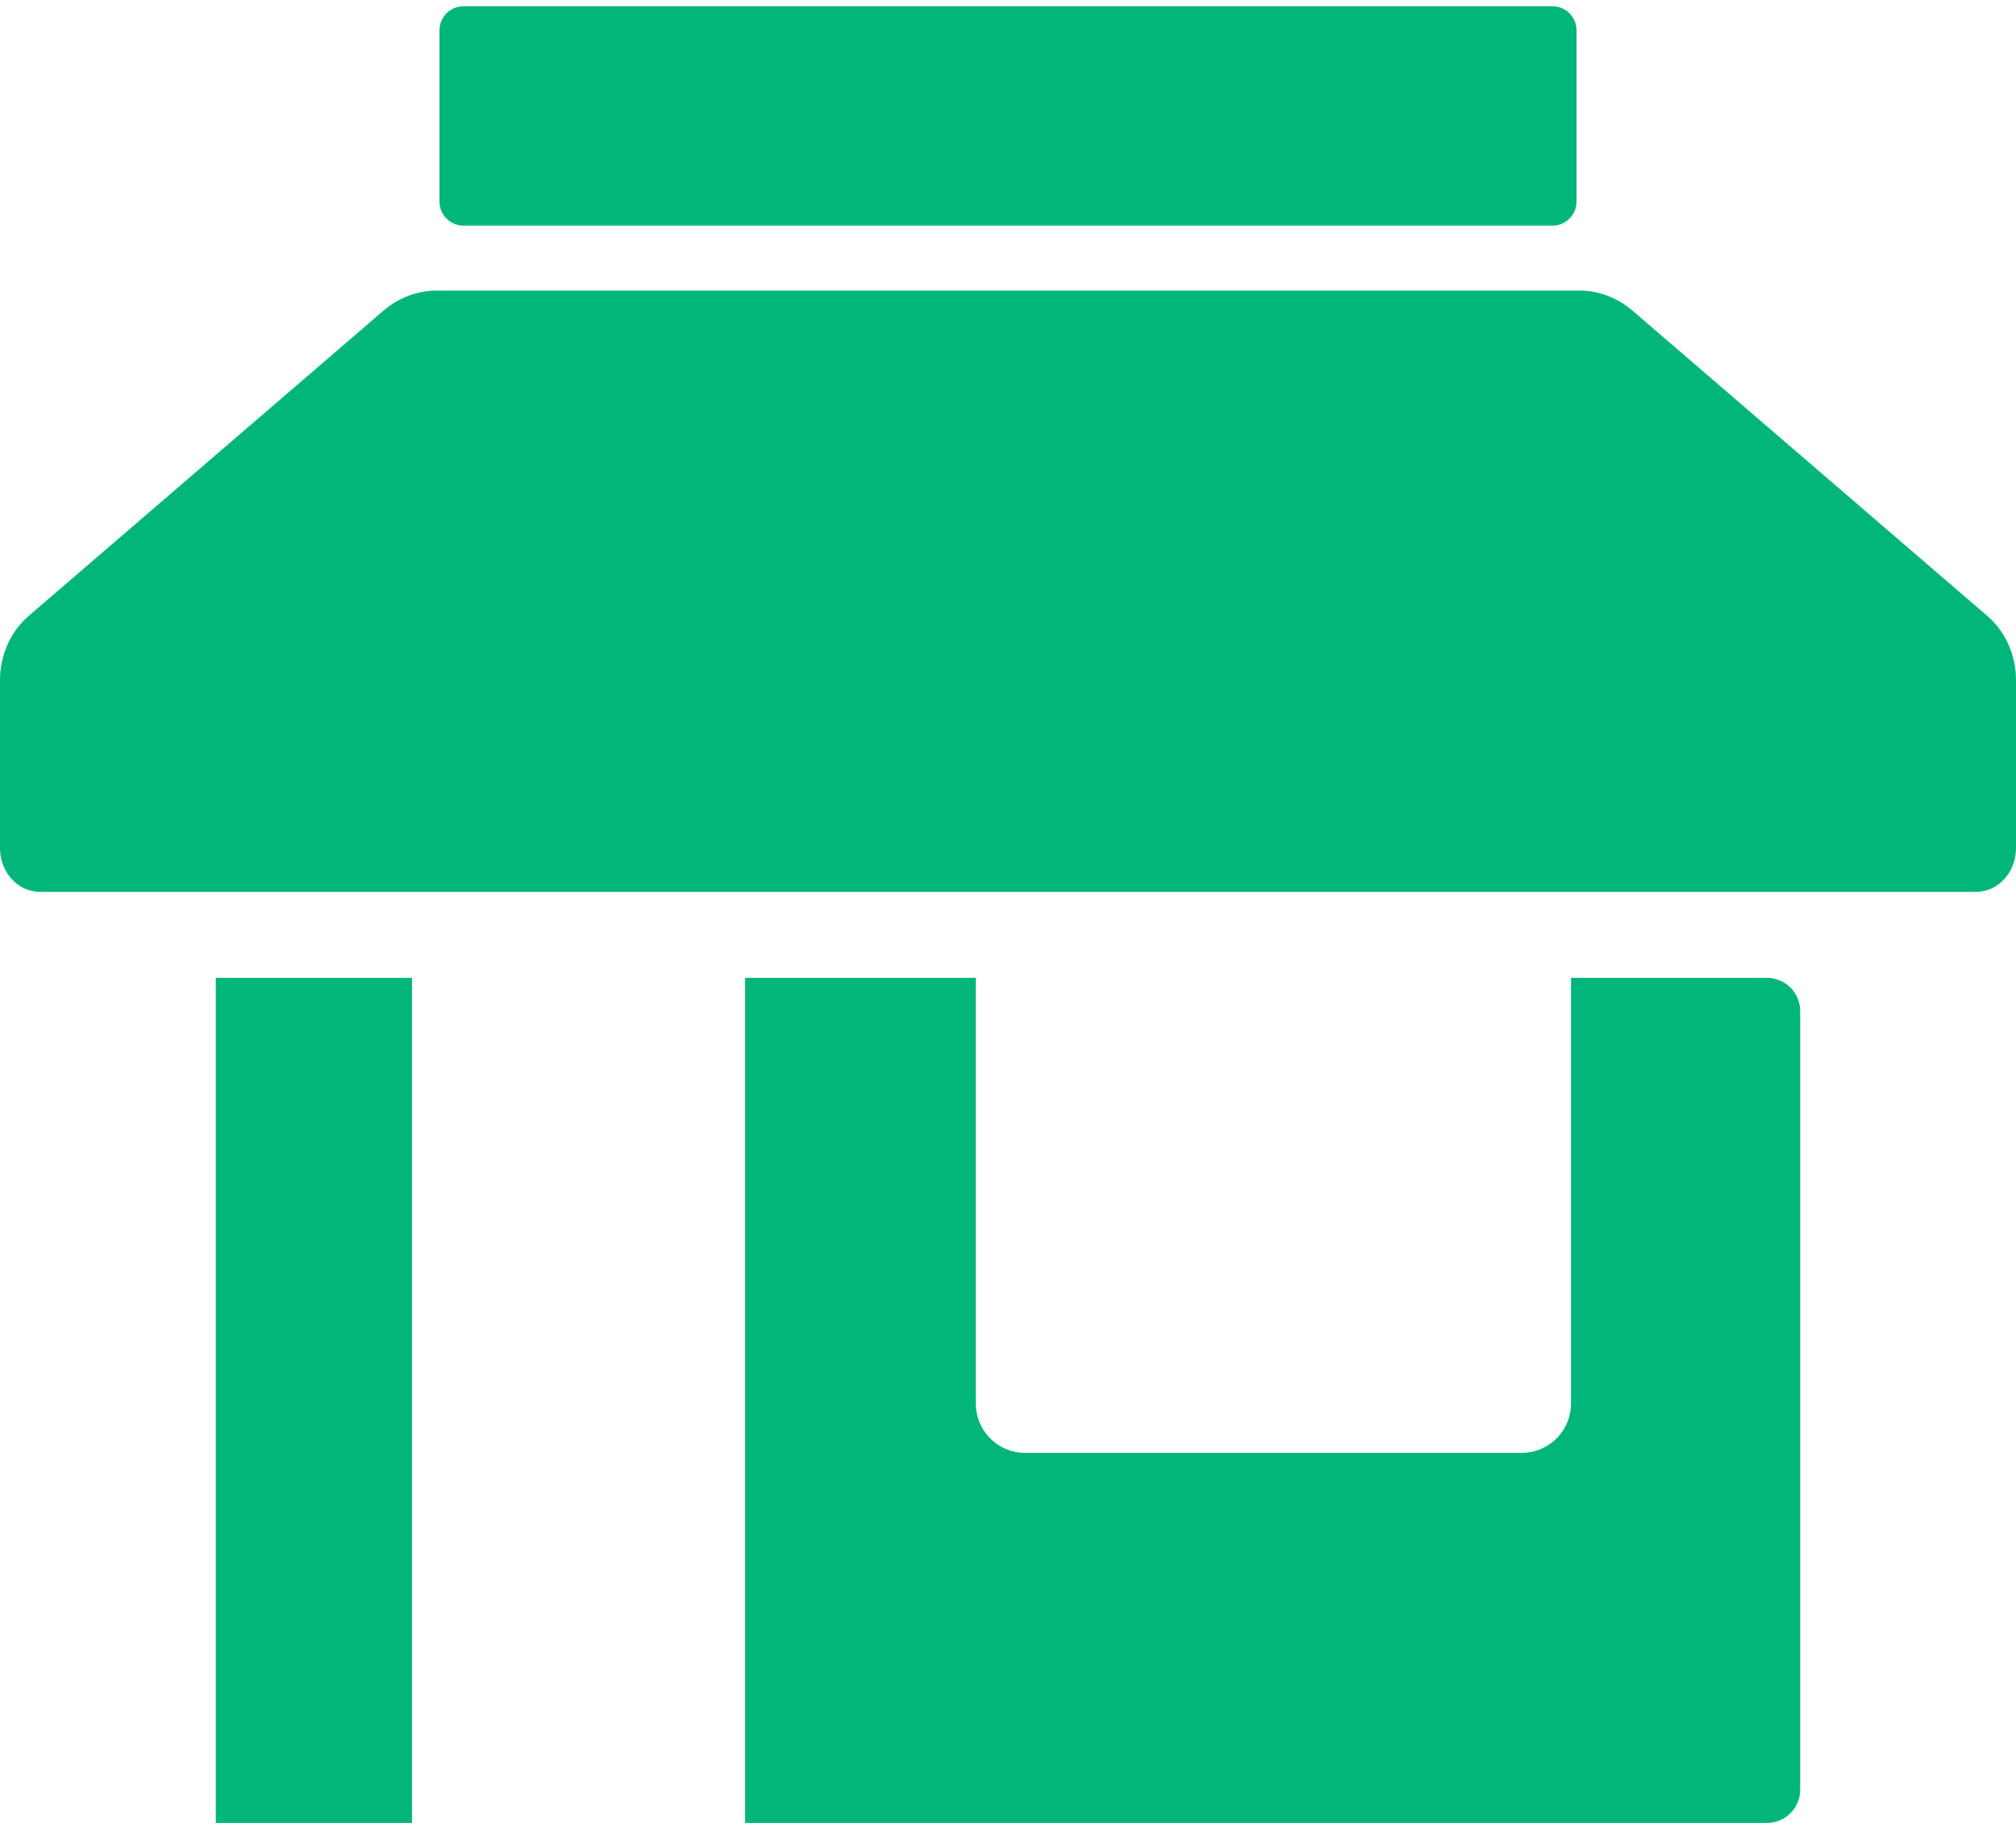 <?xml version="1.0" encoding="UTF-8"?>
<svg width="64px" height="58px" viewBox="0 0 64 58" version="1.1" xmlns="http://www.w3.org/2000/svg" xmlns:xlink="http://www.w3.org/1999/xlink">
    <!-- Generator: Sketch 63.1 (92452) - https://sketch.com -->
    <title>Icons/Loan Steps/2 Branch Visit</title>
    <desc>Created with Sketch.</desc>
    <g id="Desktop-Design-Option-1.2-Original-Fonts" stroke="none" stroke-width="1" fill="none" fill-rule="evenodd">
        <g id="D1.2-1.0-Homepage" transform="translate(-688, -2160)">
            <g id="Steps" transform="translate(0, 1374)">
                <g id="Group-4" transform="translate(228, 464)">
                    <g id="Loan-Step-2" transform="translate(400, 319)">
                        <g id="Icons/Loan-Steps/2-Branch-Visit" transform="translate(60, 0)">
                            <g stroke-width="1"></g>
                            <path d="M14.713,3.2 C14.293,3.2 13.952,3.541 13.952,3.961 L13.952,9.402 C13.952,9.823 14.293,10.163 14.713,10.163 L49.288,10.163 C49.708,10.163 50.048,9.823 50.048,9.402 L50.048,3.961 C50.048,3.541 49.708,3.2 49.288,3.2 L14.713,3.2 Z M13.079,34.047 L13.079,60.881 L6.851,60.881 L6.851,34.047 L13.079,34.047 Z M30.977,34.047 L30.977,47.564 C30.977,48.381 31.604,49.053 32.403,49.125 L32.545,49.131 L48.306,49.131 C49.124,49.131 49.795,48.505 49.867,47.706 L49.874,47.564 L49.874,34.047 L56.091,34.047 C56.637,34.047 57.086,34.459 57.143,34.989 L57.149,35.104 L57.149,59.823 C57.149,60.368 56.737,60.817 56.207,60.875 L56.091,60.881 L23.653,60.881 L23.653,34.047 L30.977,34.047 Z M50.135,12.226 C50.752,12.226 51.349,12.452 51.833,12.869 L51.833,12.869 L63.097,22.563 C63.667,23.054 64,23.803 64,24.597 L64,24.597 L64,29.932 C64,30.698 63.432,31.318 62.732,31.318 L62.732,31.318 L1.268,31.318 C0.568,31.318 0,30.698 0,29.932 L0,29.932 L0,24.597 C0,23.803 0.333,23.054 0.903,22.563 L0.903,22.563 L12.167,12.869 C12.651,12.452 13.249,12.226 13.865,12.226 L13.865,12.226 Z" id="Fill-5" fill="#02B67B"></path>
                        </g>
                    </g>
                </g>
            </g>
        </g>
    </g>
</svg>
